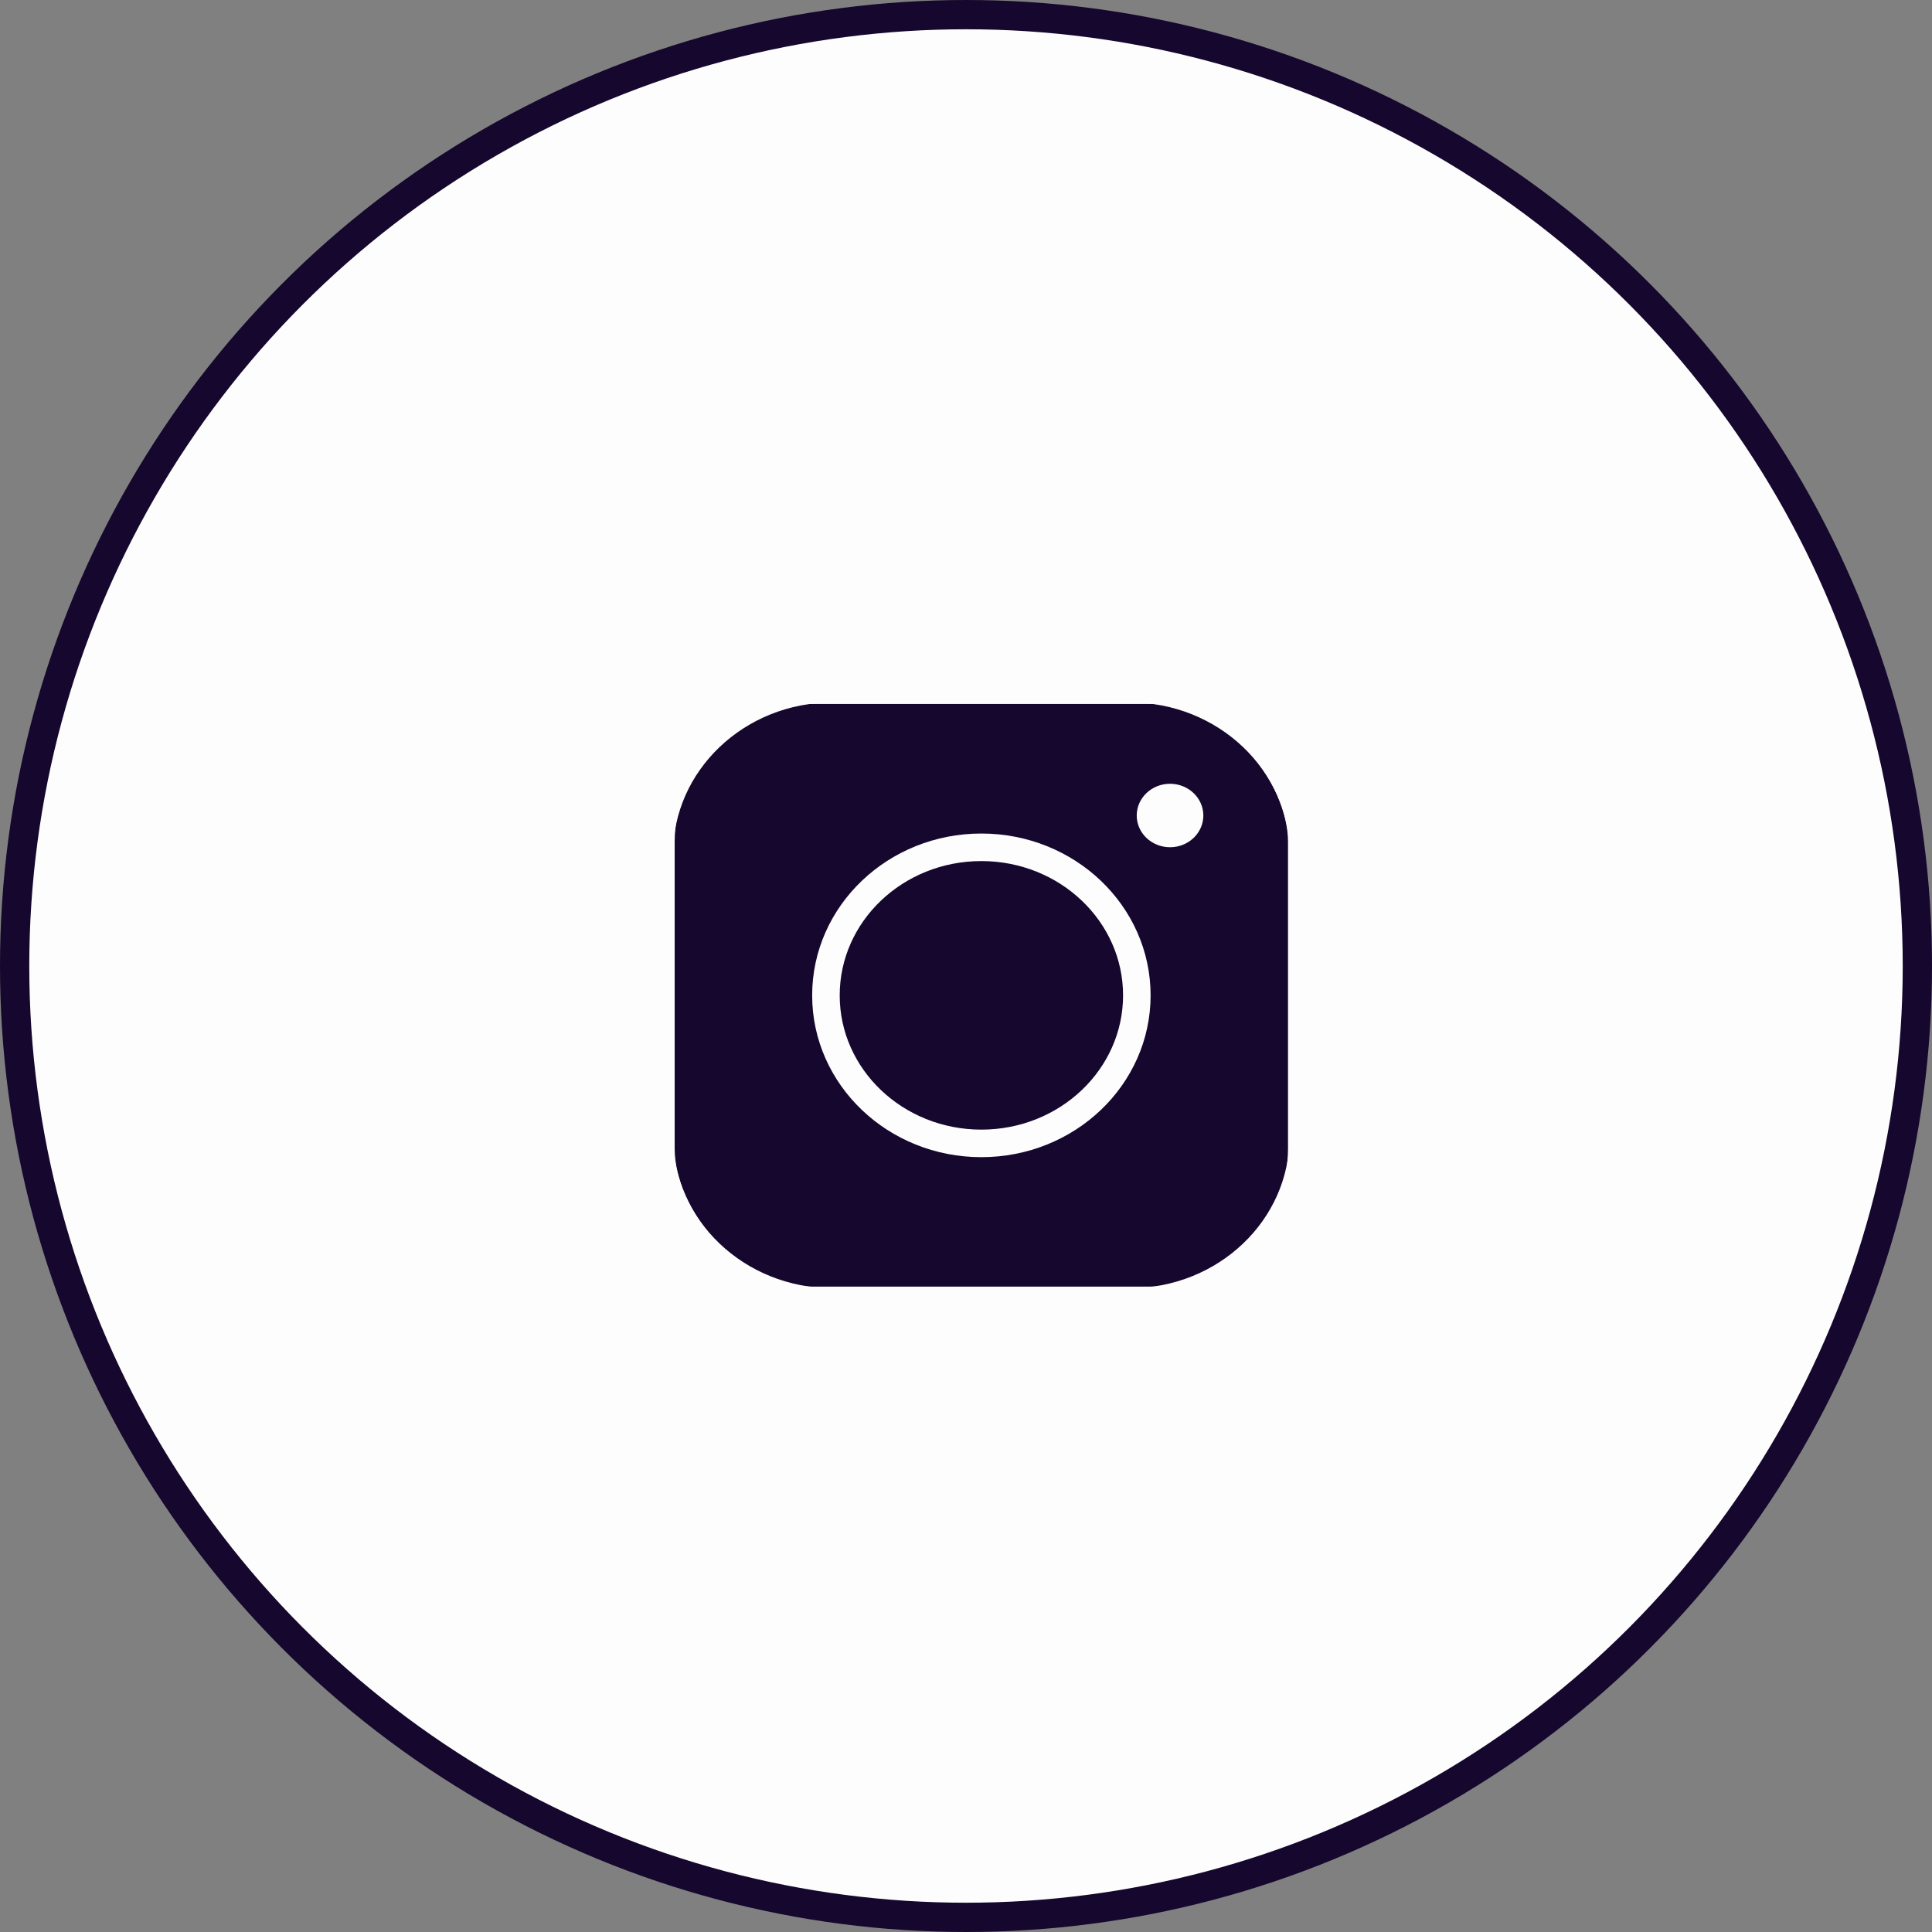 <?xml version="1.0" encoding="UTF-8"?> <svg xmlns="http://www.w3.org/2000/svg" width="66" height="66" viewBox="0 0 66 66" fill="none"><rect x="0" y="0" width="66" height="66" fill="#808080" stroke="none"/> <circle cx="33" cy="33" r="32.5" fill="#FDFDFD" stroke="#15072D"></circle> <path d="M38.596 23.525H28.451C25.177 23.525 22.523 26.053 22.523 29.17V38.833C22.523 41.951 25.177 44.478 28.451 44.478H38.596C41.87 44.478 44.523 41.95 44.523 38.833V29.17C44.523 26.052 41.87 23.525 38.596 23.525Z" fill="#15072D"></path> <path d="M38.596 23.525H28.451C25.177 23.525 22.523 26.053 22.523 29.17V38.833C22.523 41.951 25.177 44.478 28.451 44.478H38.596C41.87 44.478 44.523 41.95 44.523 38.833V29.17C44.523 26.052 41.87 23.525 38.596 23.525Z" stroke="#FDFDFD" stroke-width="0.941" stroke-miterlimit="10"></path> <path d="M33.525 39.06C36.458 39.06 38.836 36.796 38.836 34.003C38.836 31.21 36.458 28.945 33.525 28.945C30.592 28.945 28.215 31.21 28.215 34.003C28.215 36.796 30.592 39.06 33.525 39.06Z" stroke="#FDFDFD" stroke-width="0.941" stroke-miterlimit="10"></path> <path d="M39.97 28.943C40.598 28.943 41.108 28.457 41.108 27.859C41.108 27.261 40.598 26.775 39.97 26.775C39.341 26.775 38.832 27.261 38.832 27.859C38.832 28.457 39.341 28.943 39.97 28.943Z" fill="#FDFDFD"></path> <rect x="22.524" y="23.524" width="22" height="20.952" rx="5.238" stroke="#FDFDFD" stroke-width="1.048"></rect> </svg> 